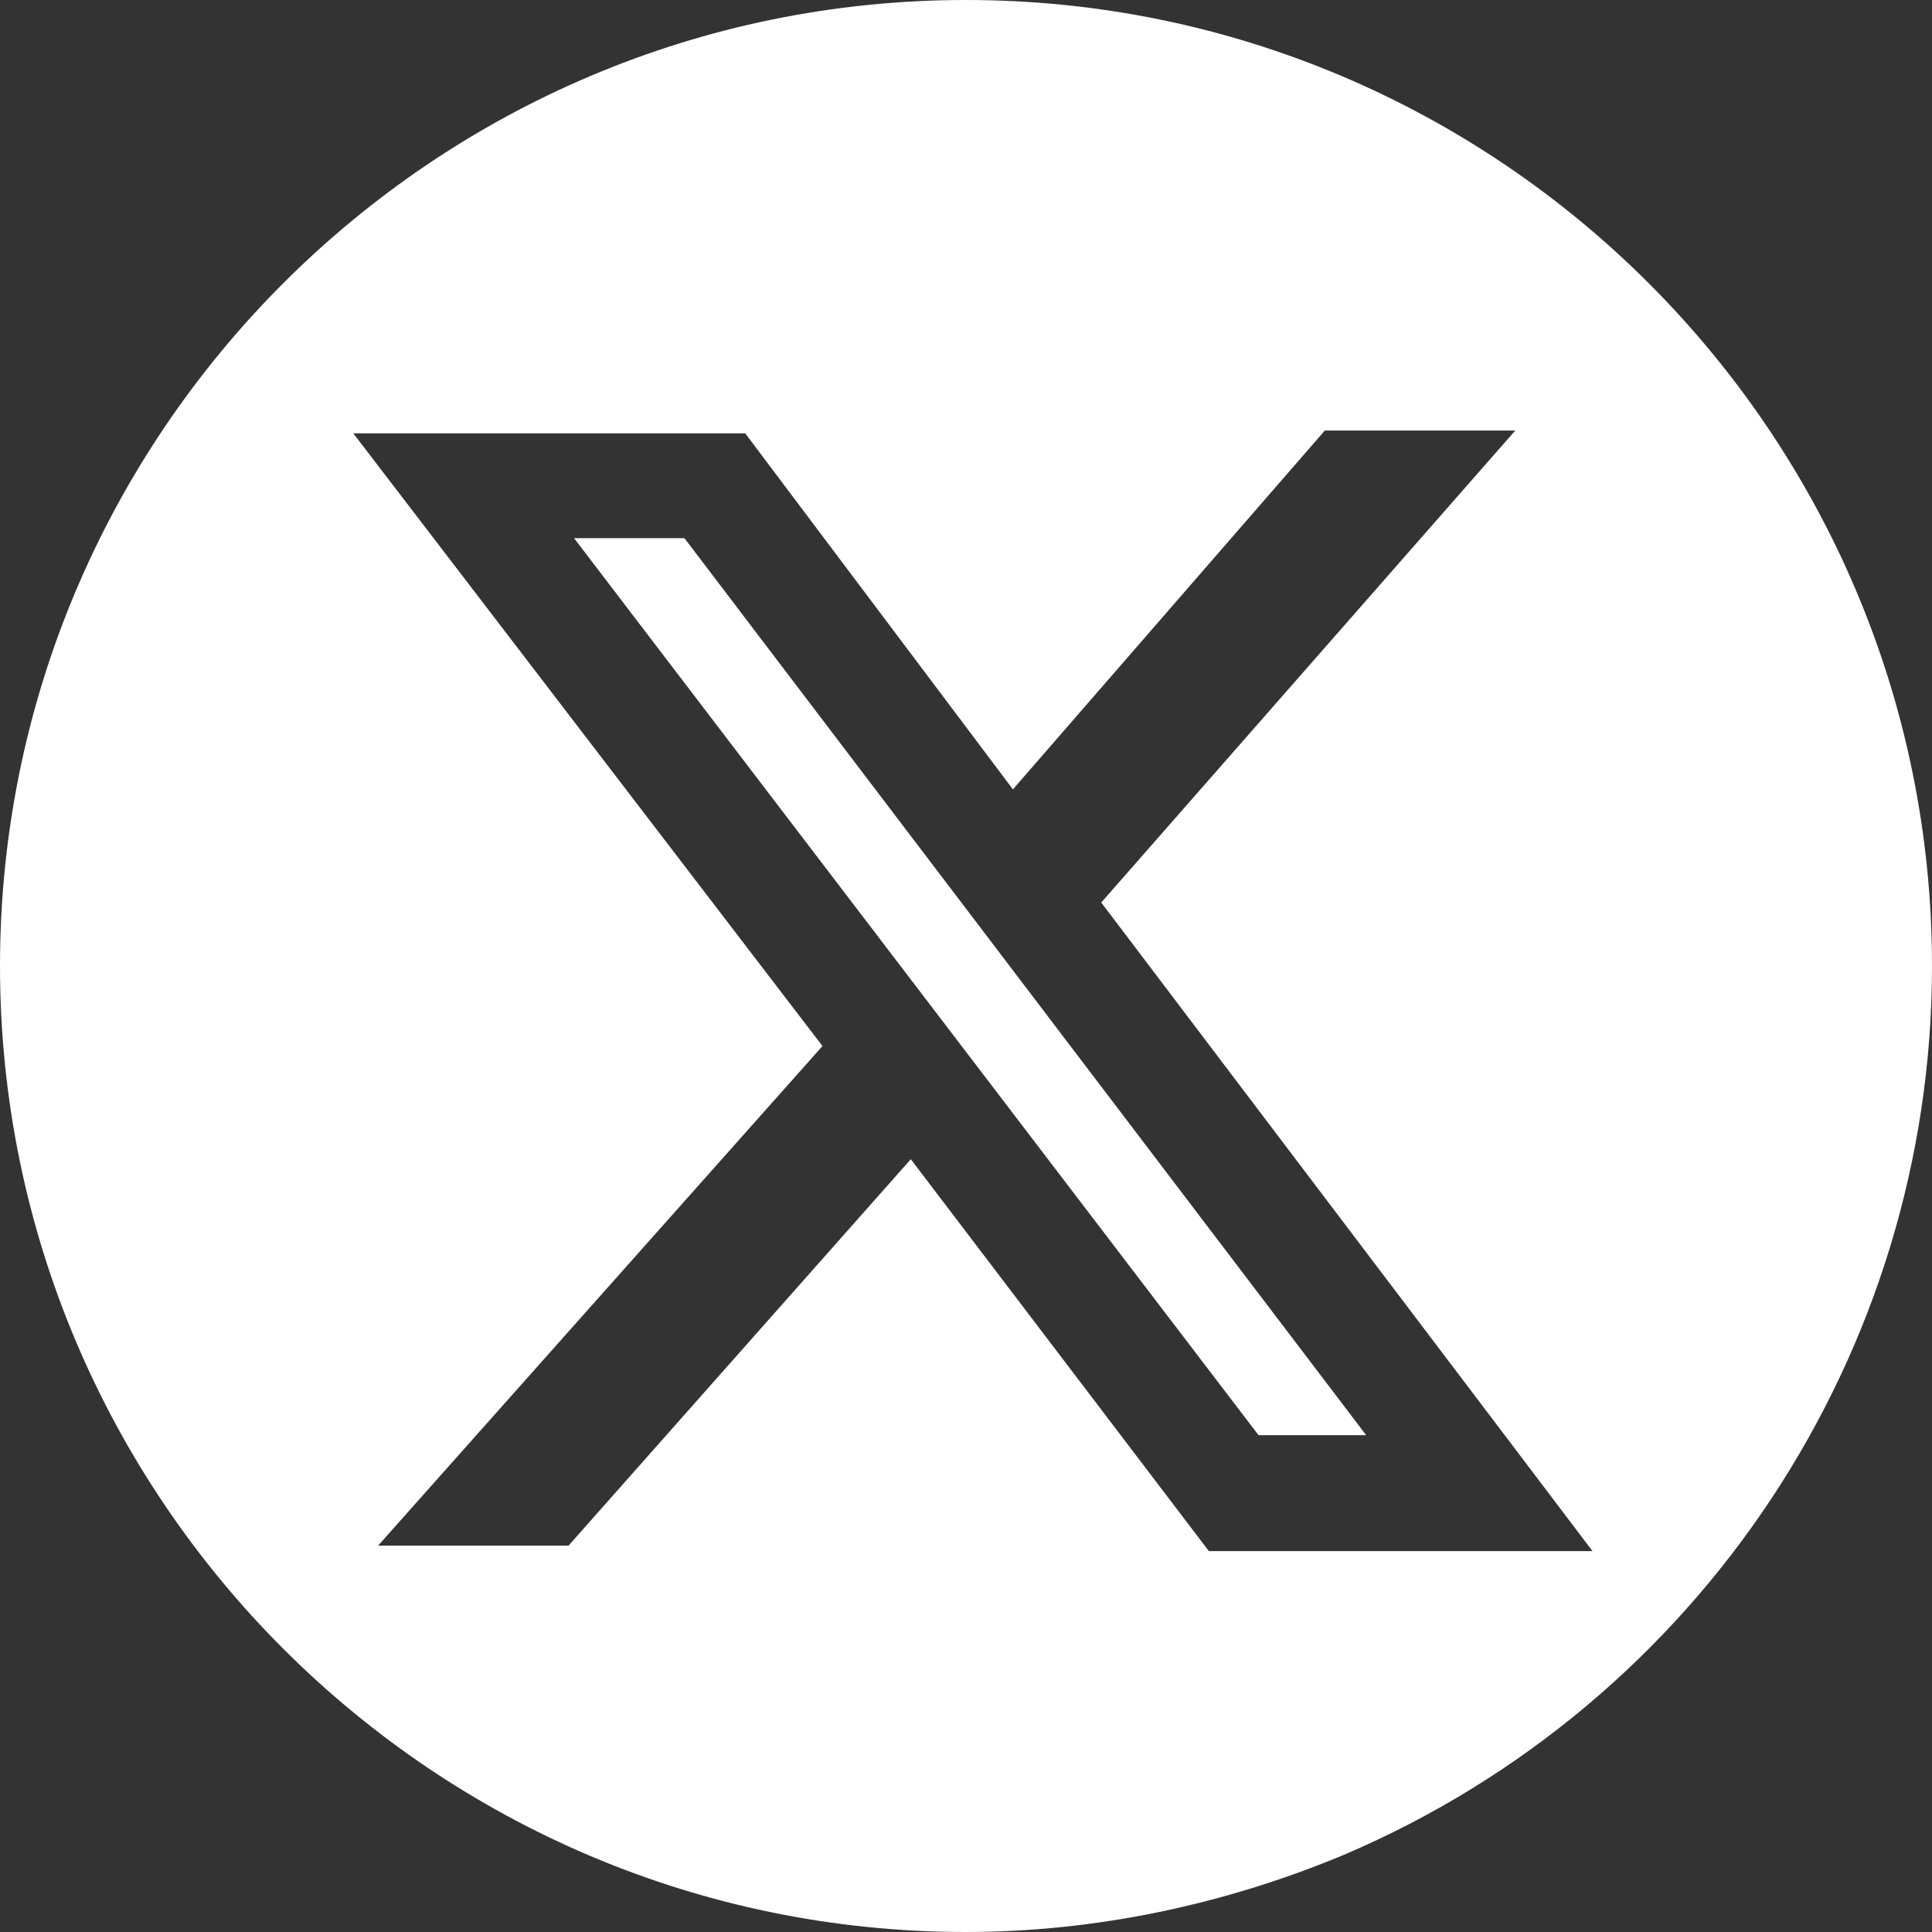 <?xml version="1.0" encoding="utf-8"?>
<!-- Generator: Adobe Illustrator 28.1.0, SVG Export Plug-In . SVG Version: 6.00 Build 0)  -->
<svg version="1.1" id="レイヤー_1" xmlns="http://www.w3.org/2000/svg" xmlns:xlink="http://www.w3.org/1999/xlink" x="0px"
	 y="0px" viewBox="0 0 70 70" style="enable-background:new 0 0 70 70;" xml:space="preserve">
<rect x="0" y="0" width="70" height="70" fill="#333333" stroke="none"/>
<style type="text/css">
	.st0{fill:#ffffff;}
</style>
<path id="中マド_4" class="st0" d="M35,70C15.7,70,0,54.3,0,35S15.7,0,35,0s35,15.7,35,35c0,14-8.4,26.7-21.3,32.2
	C44.4,69,39.7,70,35,70z M33,42L33,42l10.8,14.2h13.9L39.9,32.7l15-17.1H48l-11.3,13L27,15.7H12.8l17,22.2L13.7,56h6.9L33,42L33,42z
	 M49.5,52h-3.9L20.8,19.5h4L49.5,52L49.5,52z"/>
</svg>

